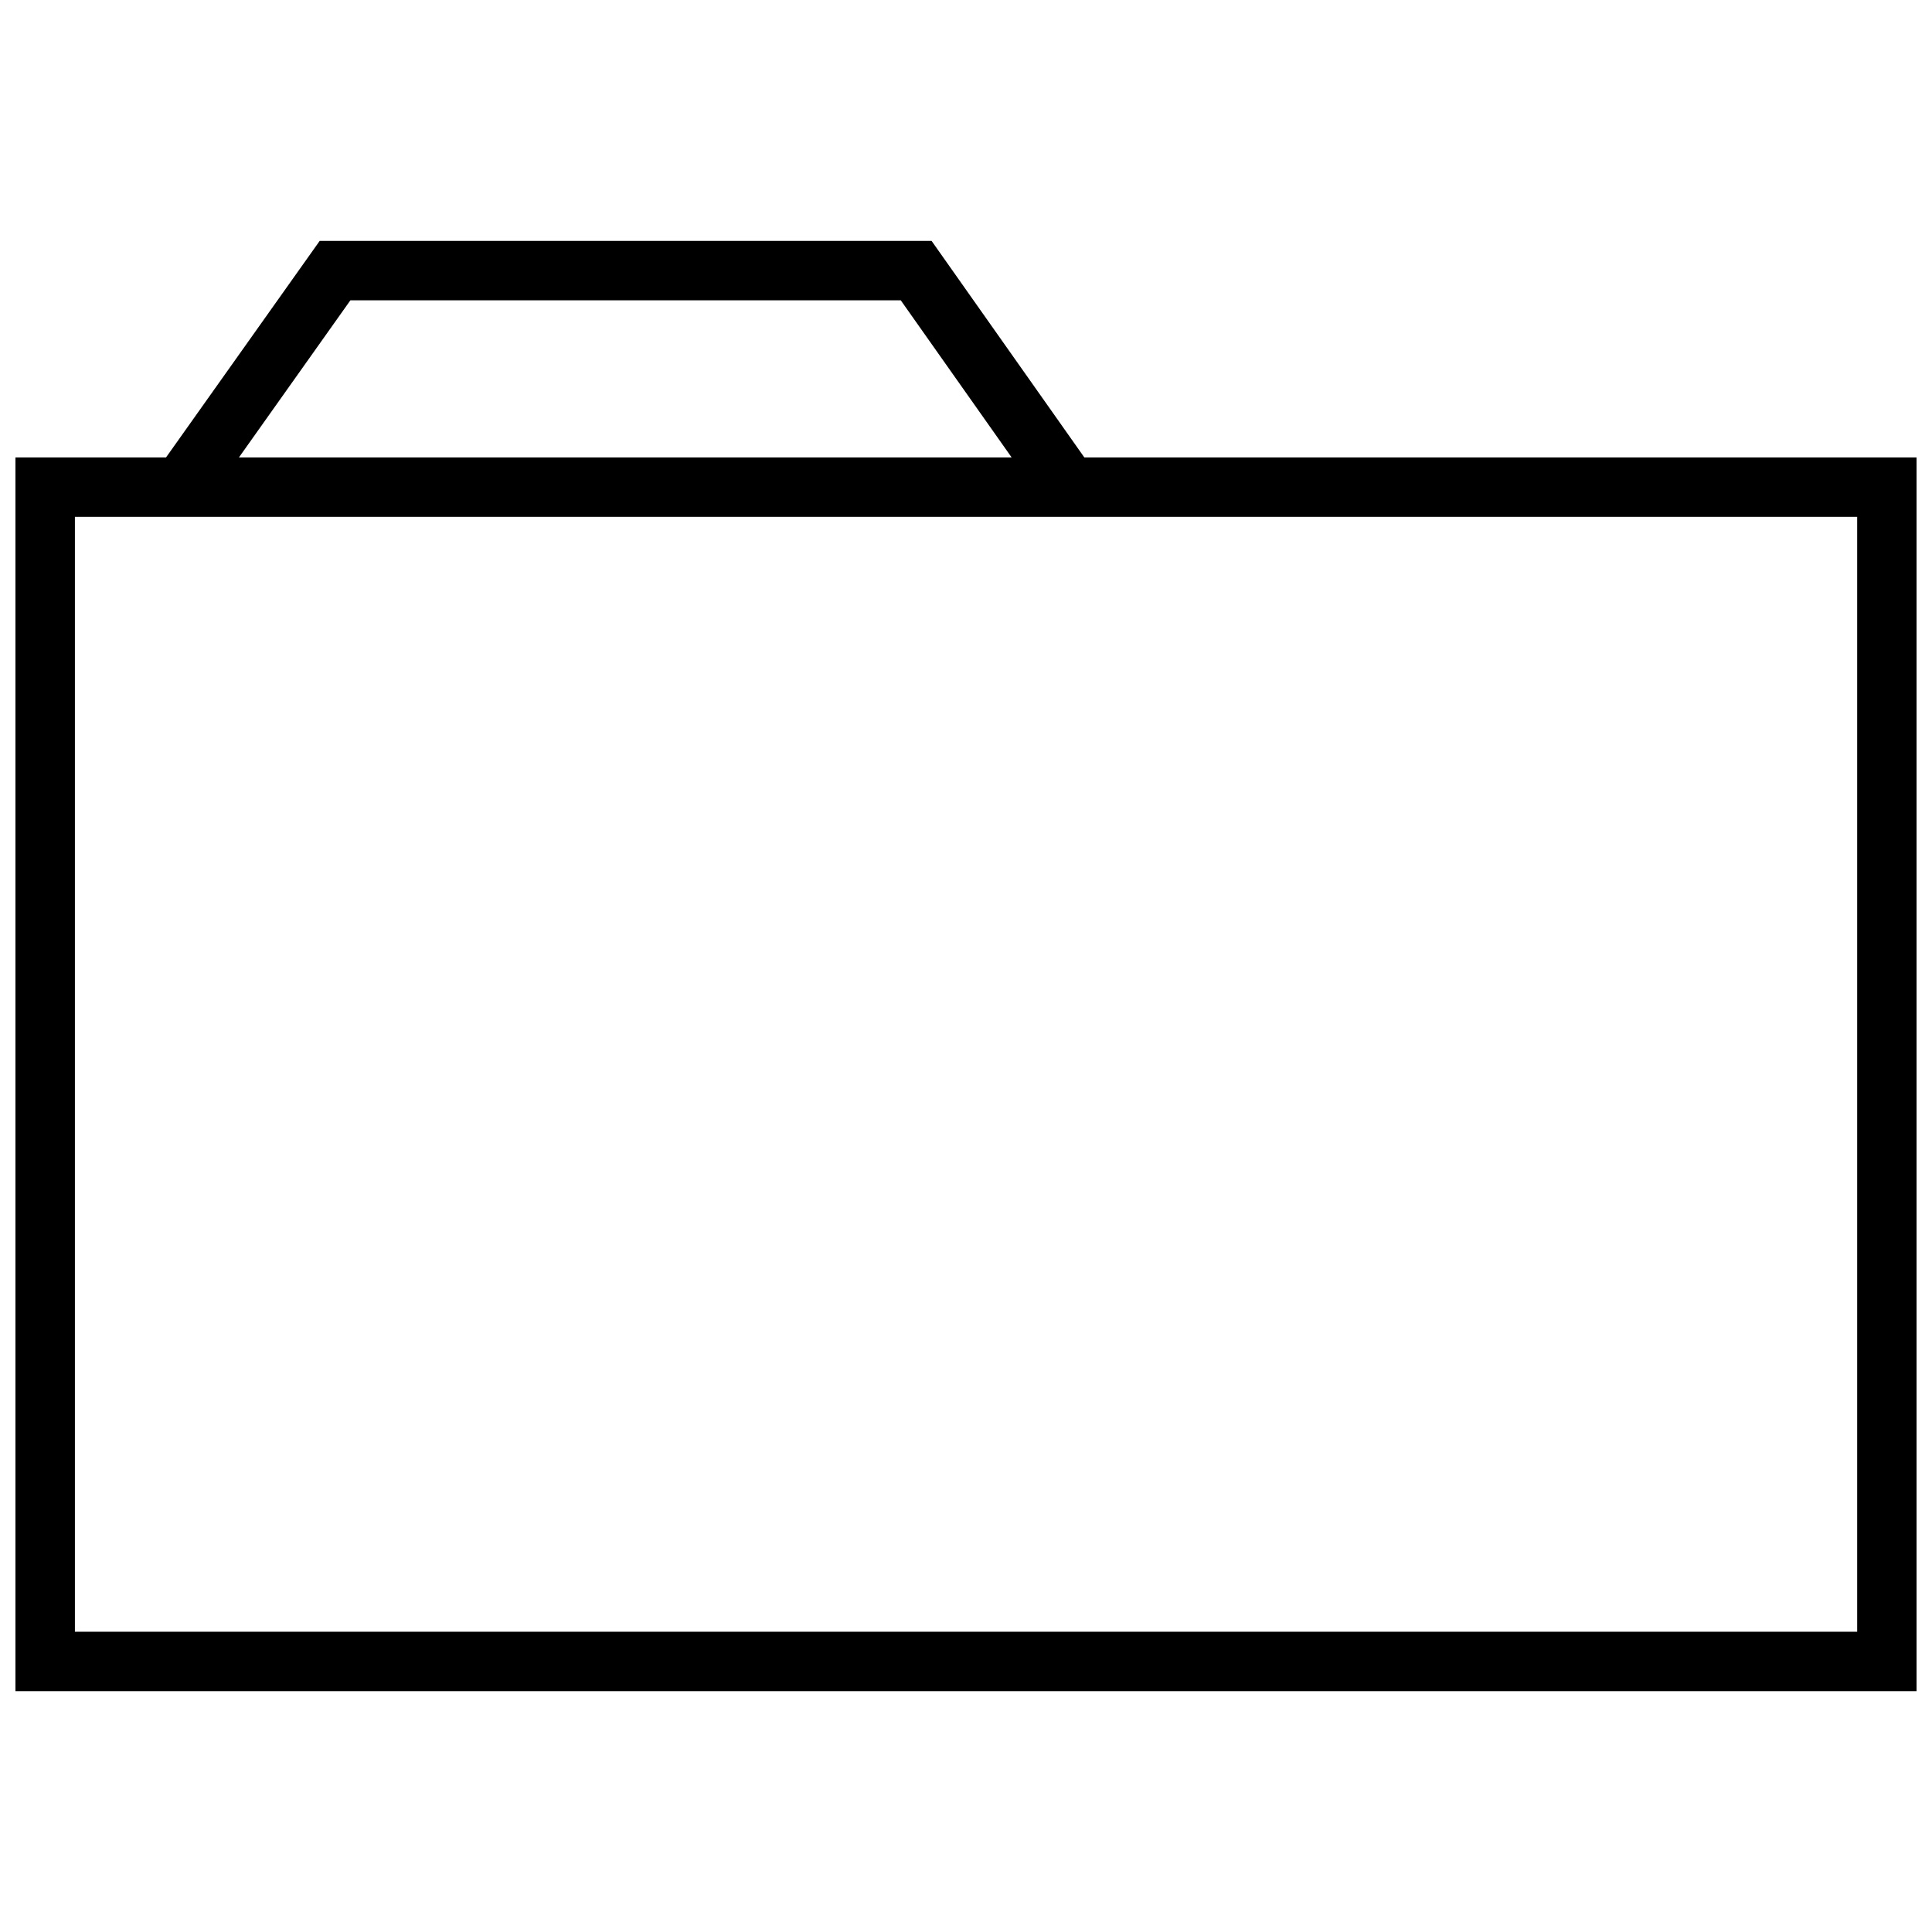 <?xml version="1.0" encoding="UTF-8"?>
<!-- Uploaded to: SVG Repo, www.svgrepo.com, Generator: SVG Repo Mixer Tools -->
<svg width="800px" height="800px" version="1.1" viewBox="144 144 512 512" xmlns="http://www.w3.org/2000/svg">
 <defs>
  <clipPath id="a">
   <path d="m148.09 207h503.81v386h-503.81z"/>
  </clipPath>
 </defs>
 <g clip-path="url(#a)">
  <path d="m390.88 207.84h-162.16l-40.723 57.387h-39.902v326.94h503.81v-326.94h-220.54zm-154.02 15.742h145.85l29.387 41.645h-204.78zm399.31 352.84h-472.32v-295.45h472.32z"/>
 </g>
</svg>